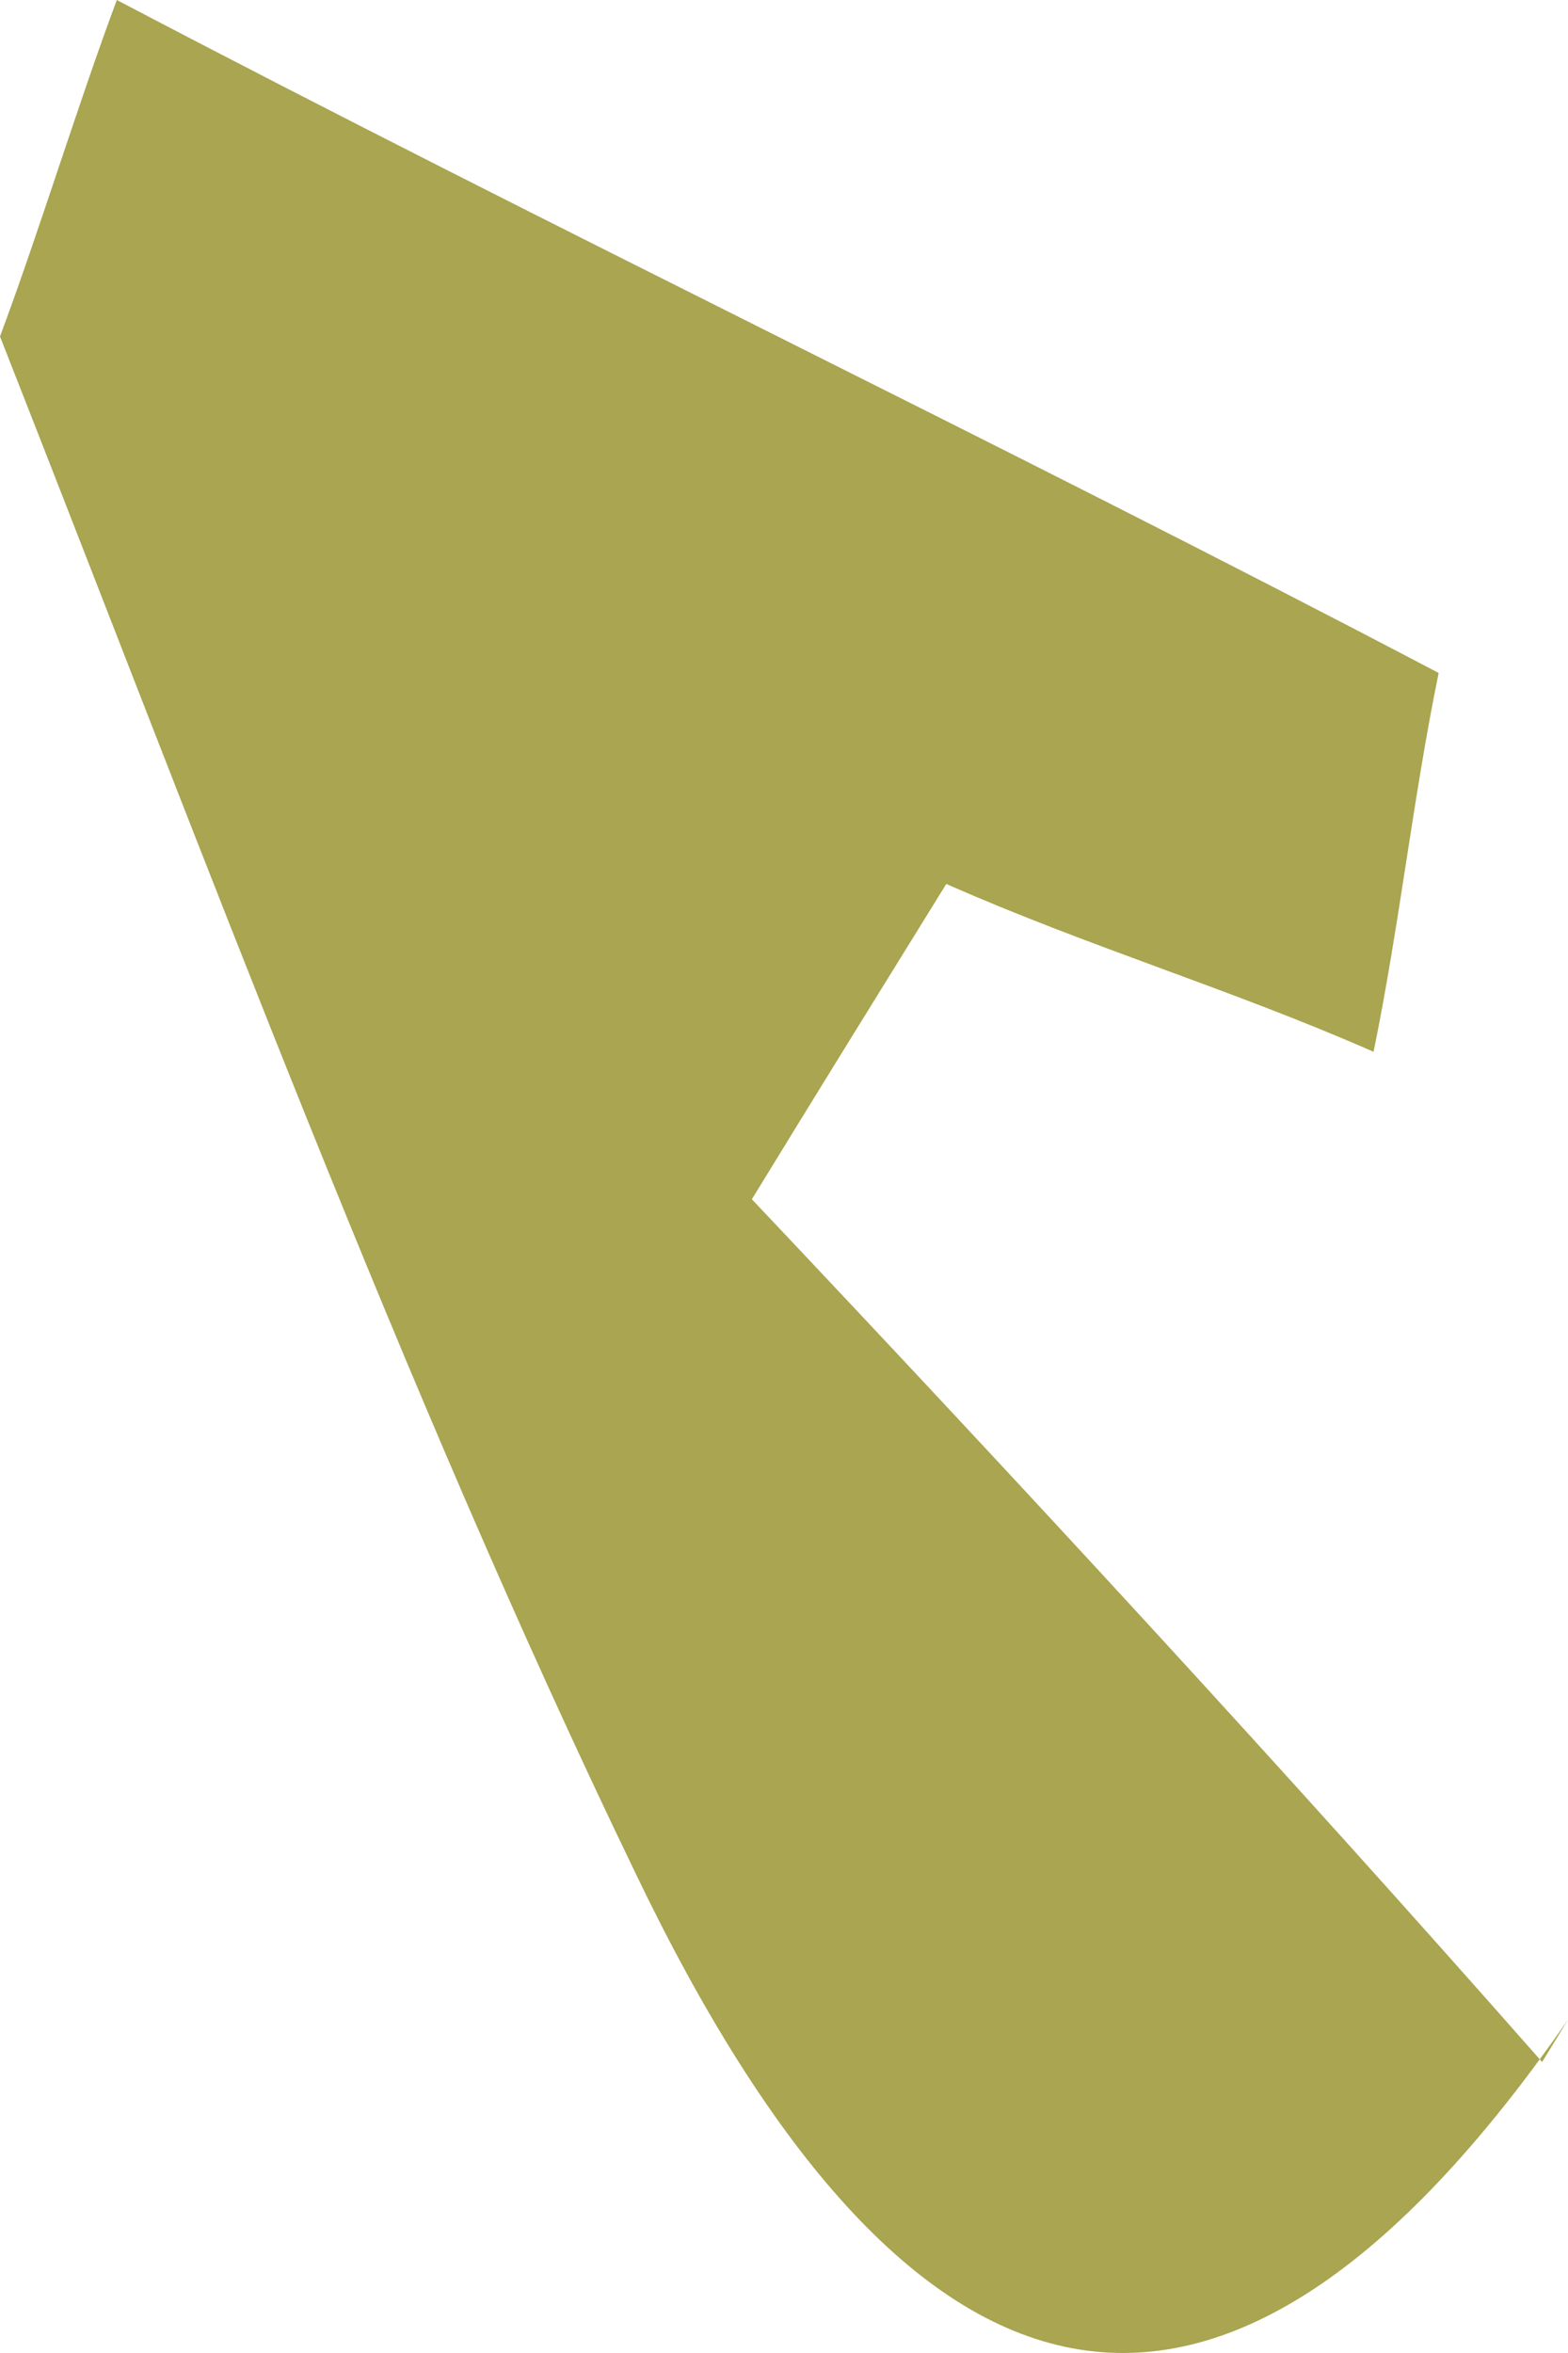 <svg width="2" height="3" viewBox="0 0 2 3" fill="none" xmlns="http://www.w3.org/2000/svg">
<path id="Vector" d="M2 2.575C1.554 3.219 1.157 3.111 0.81 2.387C0.512 1.77 0.264 1.1 0 0.429C0.05 0.295 0.099 0.134 0.149 0C0.711 0.295 1.273 0.563 1.835 0.858C1.802 1.019 1.785 1.18 1.752 1.341C1.57 1.261 1.388 1.207 1.207 1.127C1.124 1.261 1.041 1.395 0.959 1.529C1.289 1.878 1.636 2.253 1.967 2.629L2 2.575Z" fill="#A9A550"/>
</svg>
